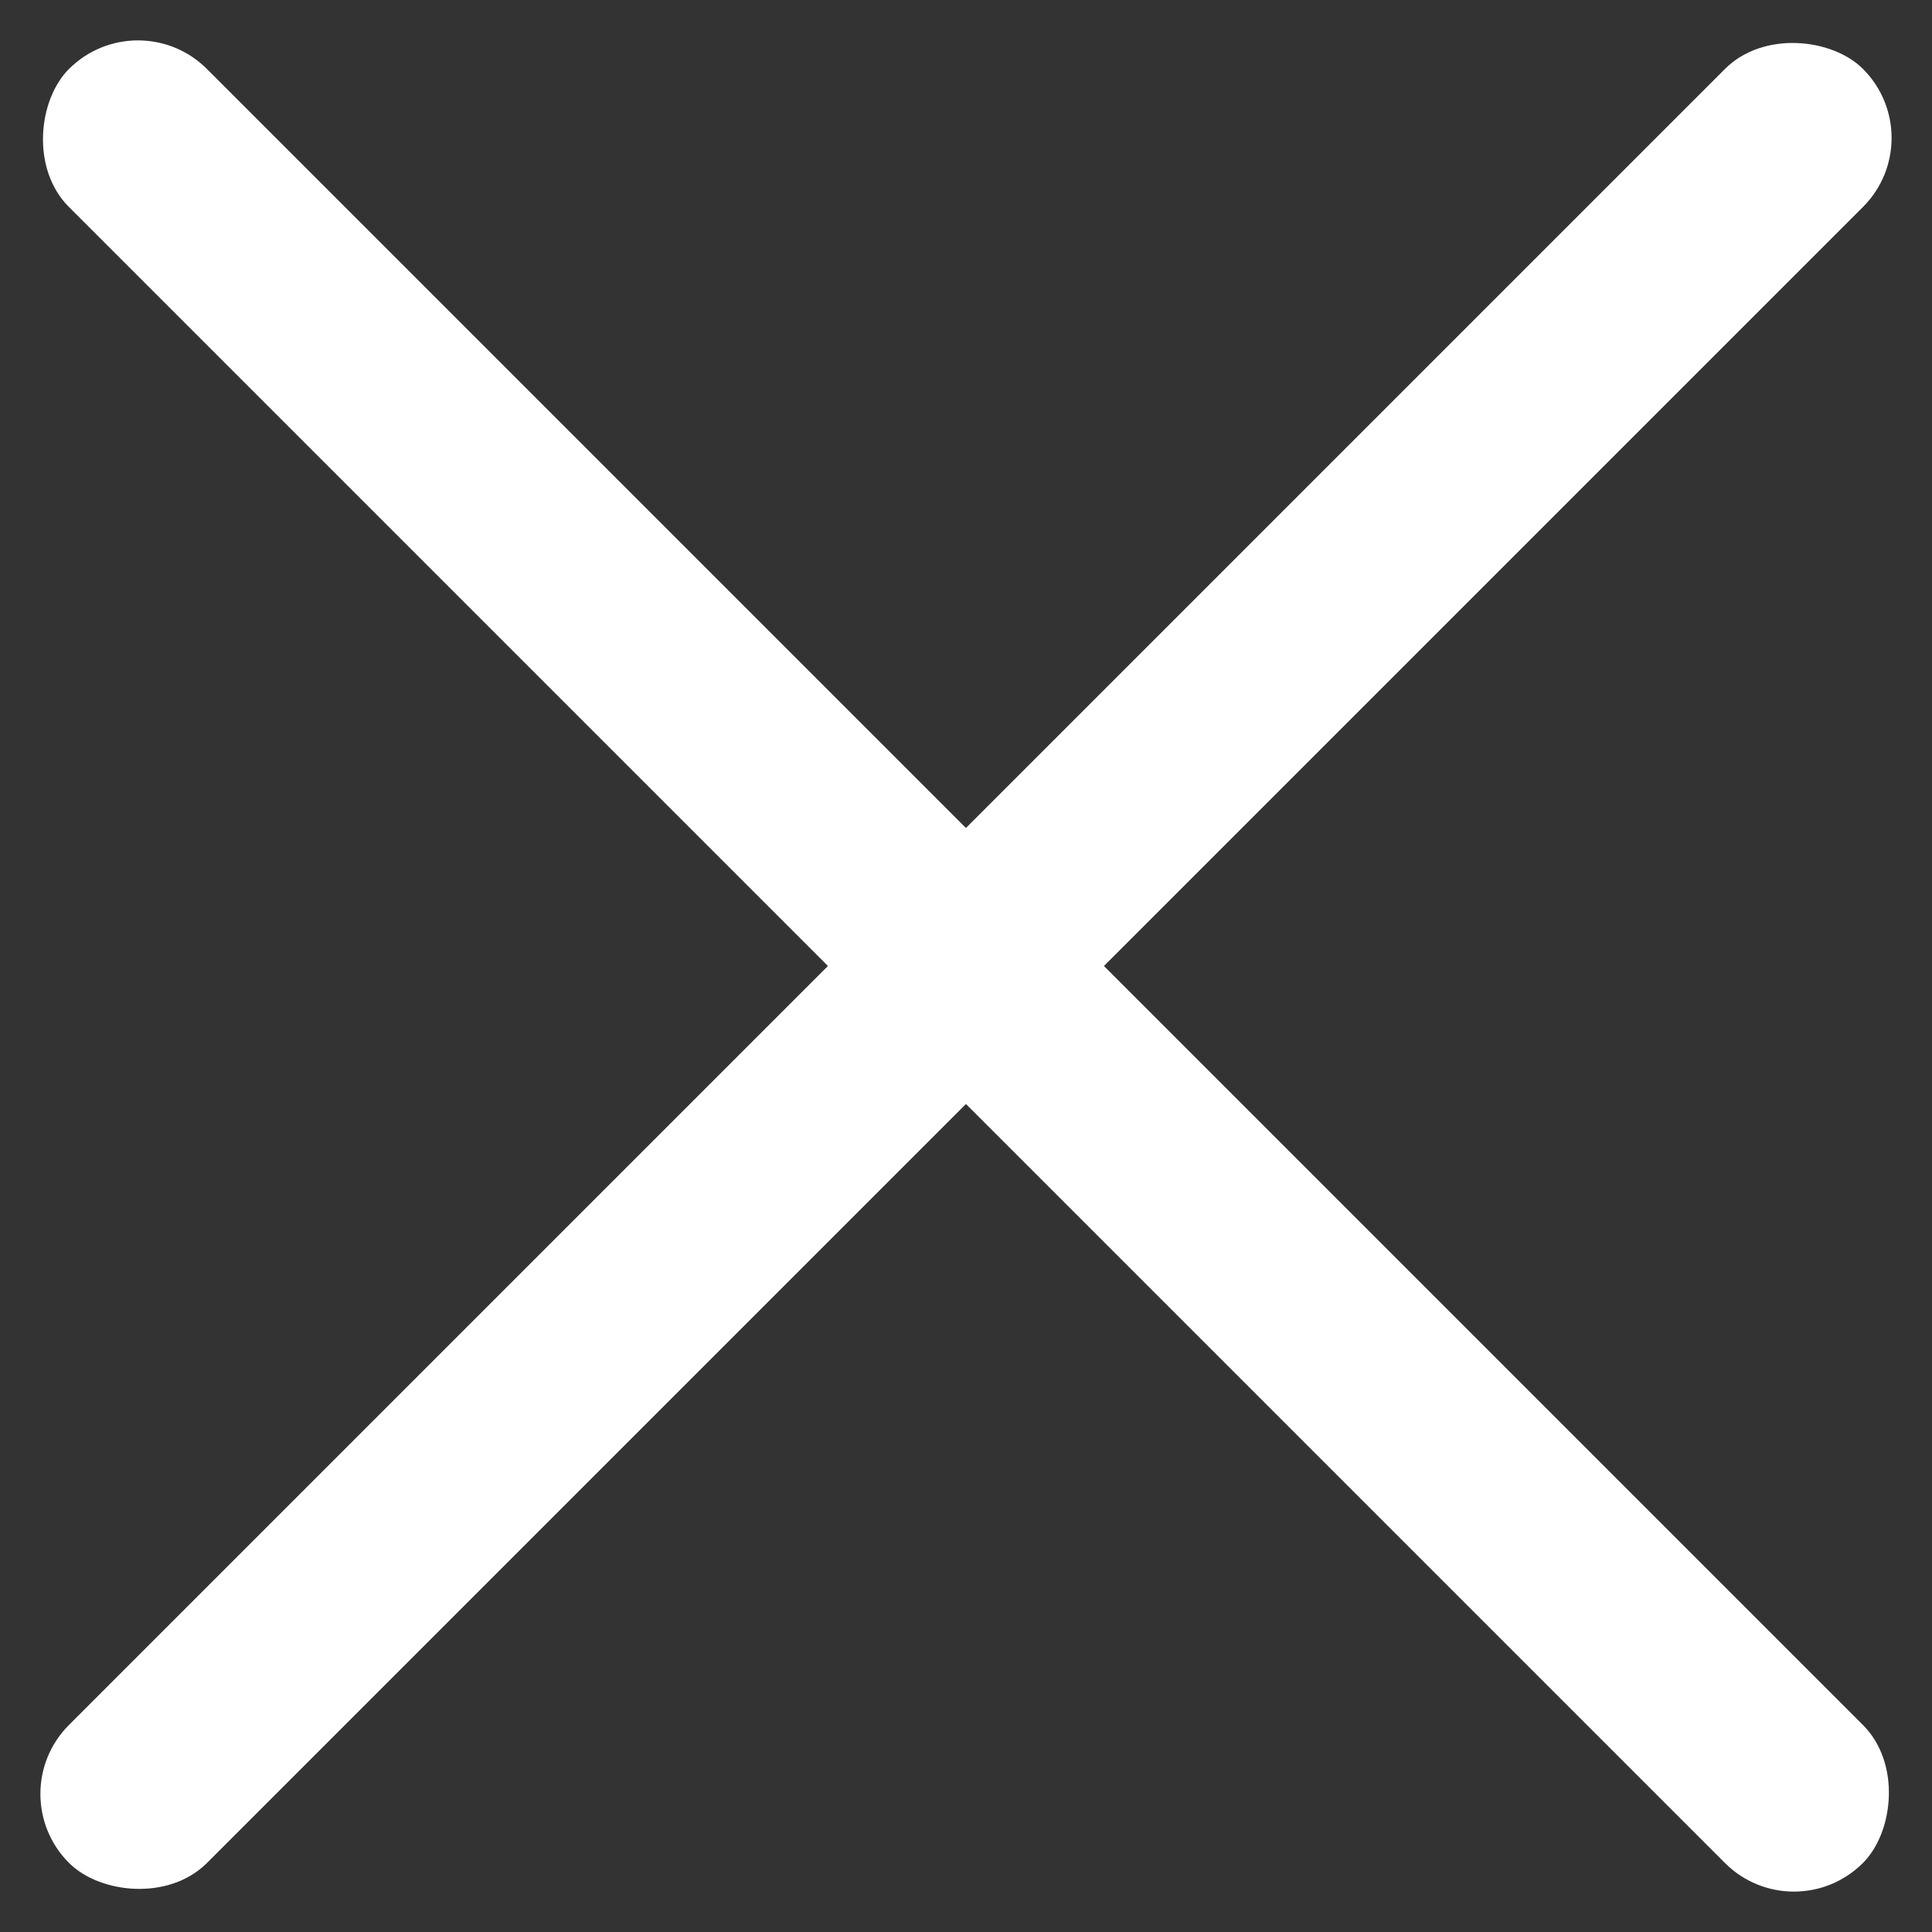 <svg xmlns="http://www.w3.org/2000/svg" id="menu" width="14.621" height="14.621" viewBox="0 0 14.621 14.621"><rect x="0" y="0" width="14.621" height="14.621" fill="#333333" stroke="none"/><rect id="Rectangle" width="19.2" height="1.477" rx="0.738" transform="translate(0 13.576) rotate(-45)" fill="#fff"></rect><rect id="Rectangle-2" data-name="Rectangle" width="19.2" height="1.477" rx="0.738" transform="translate(1.044 0) rotate(45)" fill="#fff"></rect></svg>
